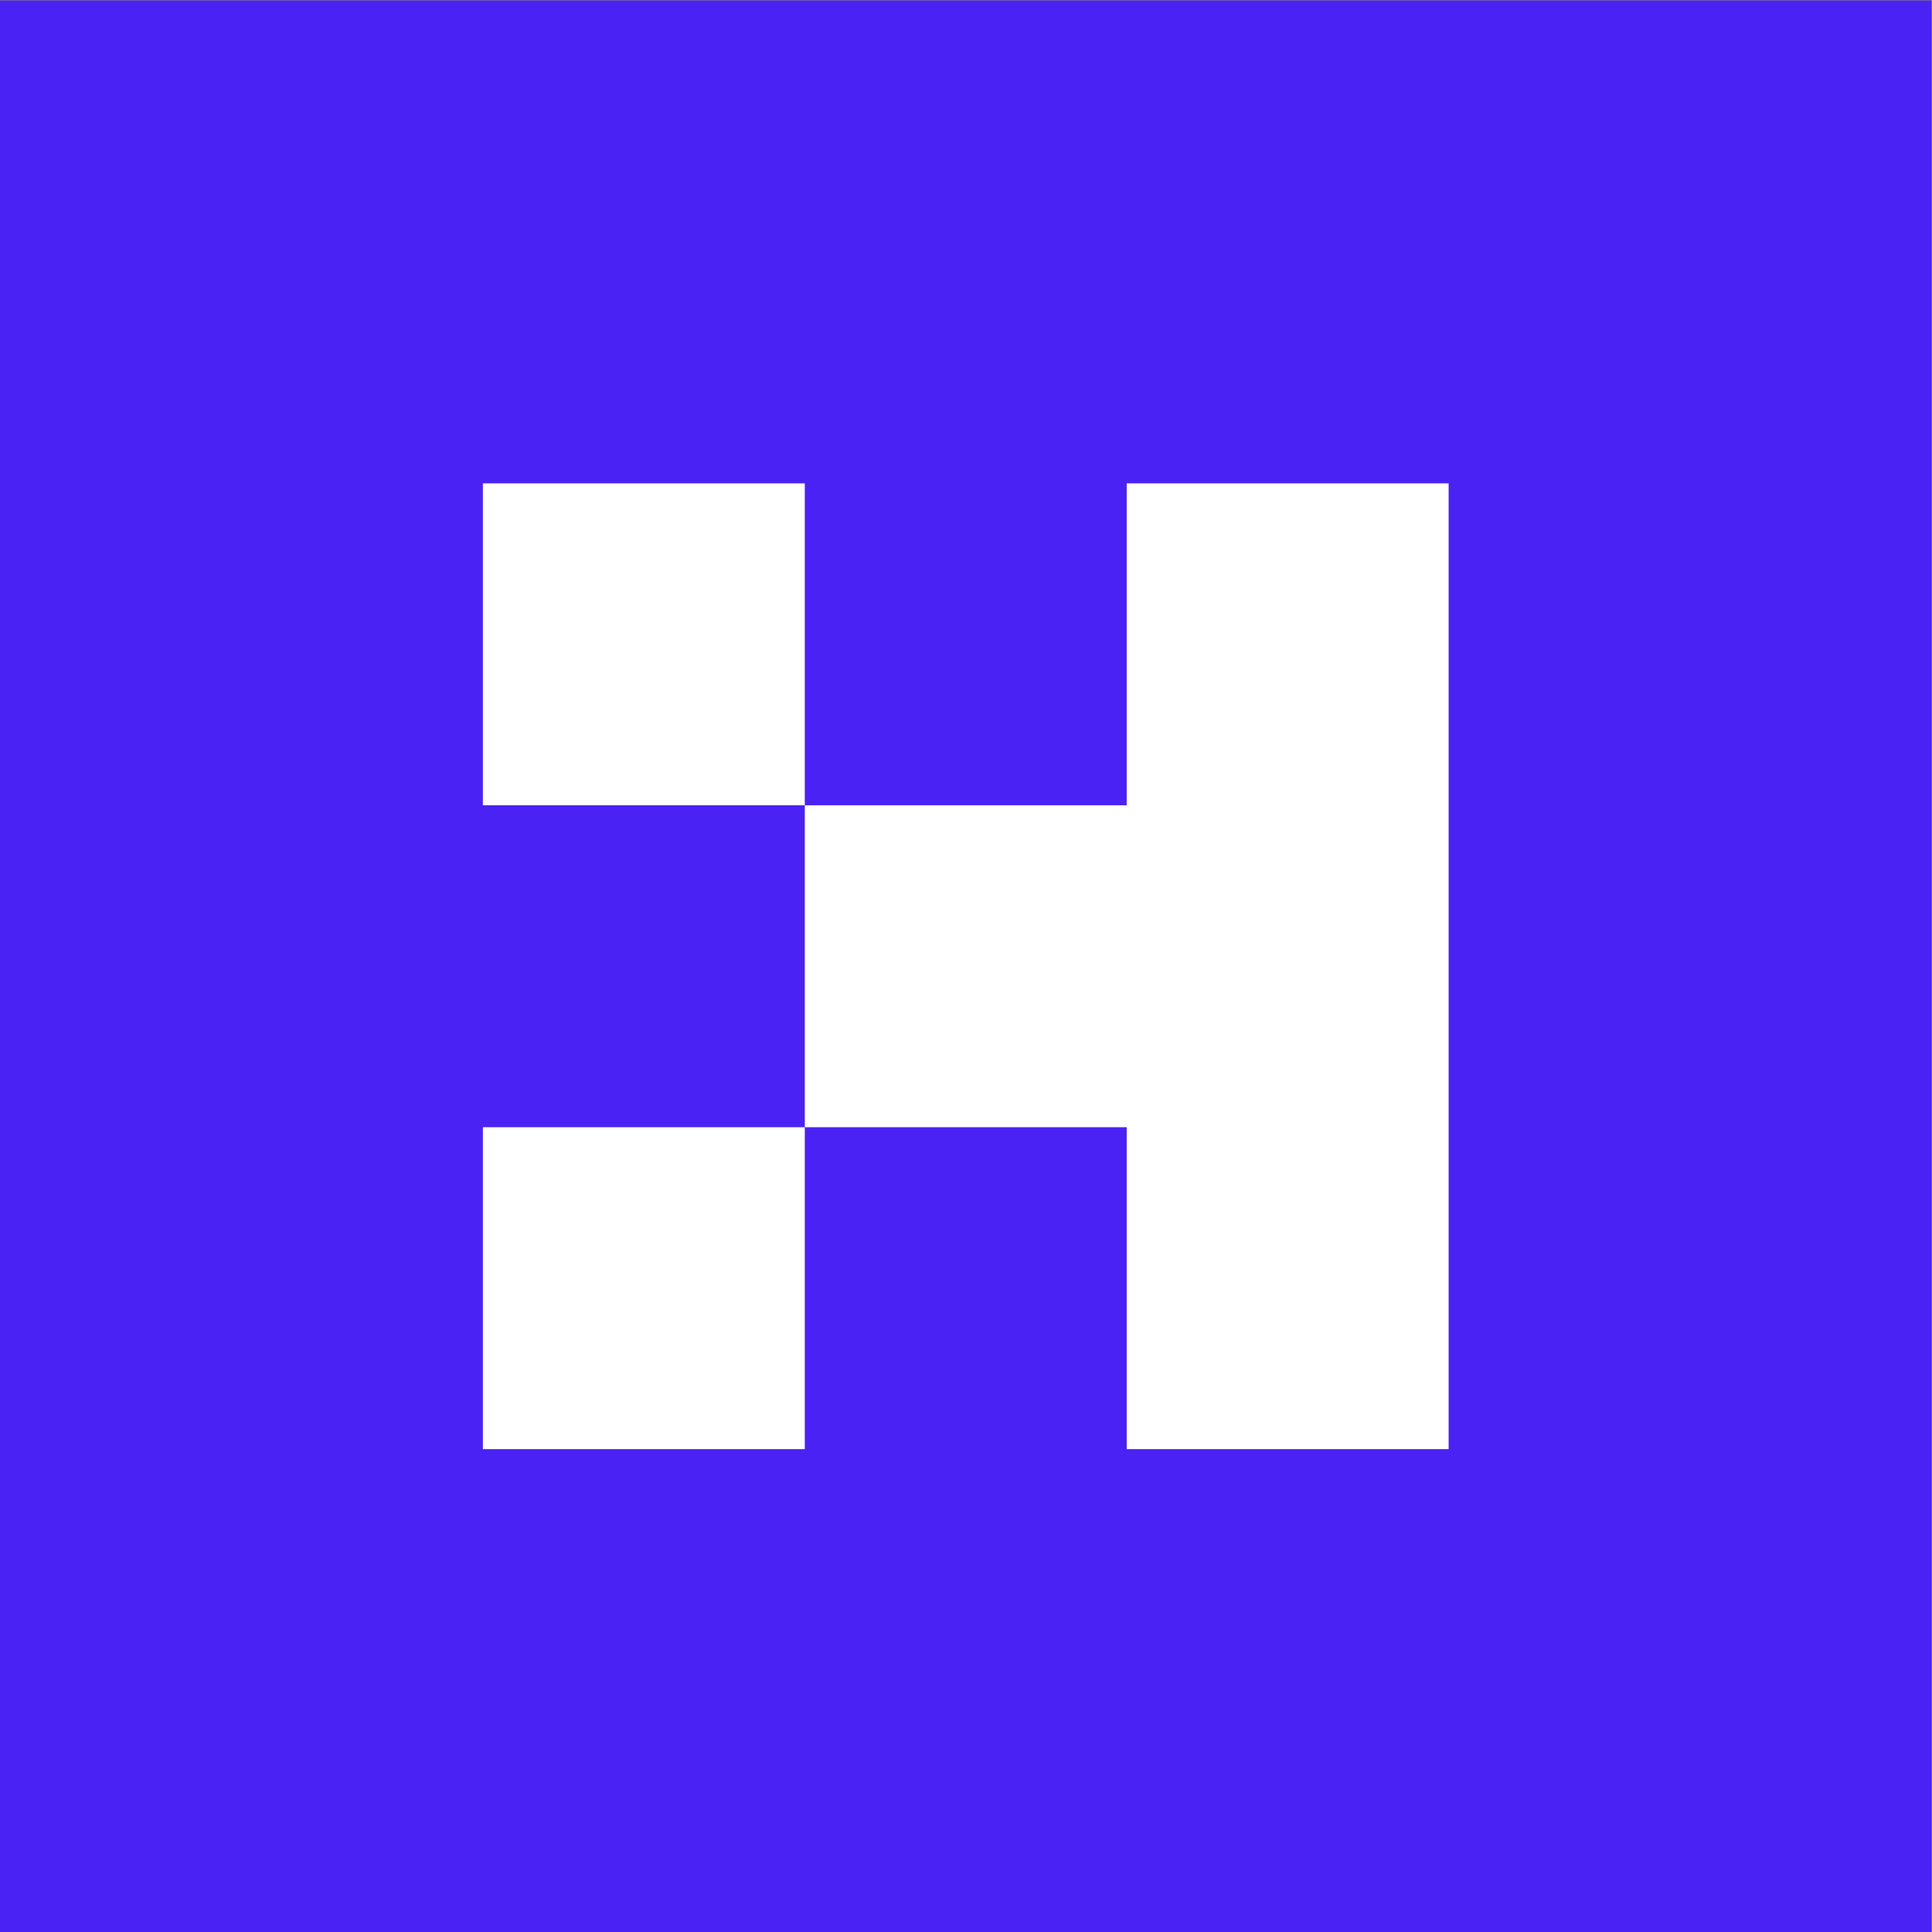 <?xml version="1.0" encoding="UTF-8" standalone="no"?>
<svg
   xmlns:dc="http://purl.org/dc/elements/1.1/"
   xmlns:cc="http://creativecommons.org/ns#"
   xmlns:rdf="http://www.w3.org/1999/02/22-rdf-syntax-ns#"
   xmlns:svg="http://www.w3.org/2000/svg"
   xmlns="http://www.w3.org/2000/svg"
   viewBox="0 0 1200 1200"
   height="1200"
   width="1200"
   xml:space="preserve"
   id="svg2"
   version="1.1"><rect x="0" y="0" width="1200" height="1200" fill="#808080" stroke="none"/><defs
     id="defs6" /><g
     transform="matrix(1.333,0,0,-1.333,0,1200)"
     id="g10"><path
       id="path12"
       style="fill:#4b22f4;fill-opacity:1;fill-rule:nonzero;stroke:none"
       d="M 0,0 H 900 V 900 H 0 Z" /><path
       id="path14"
       style="fill:#ffffff;fill-opacity:1;fill-rule:nonzero;stroke:none"
       d="M 225,525 H 375 V 675 H 225 Z" /><g
       transform="translate(525,675)"
       id="g16"><path
         id="path18"
         style="fill:#ffffff;fill-opacity:1;fill-rule:nonzero;stroke:none"
         d="M 0,0 V -150 H -150 V -300 H 0 v -150 h 150 v 150 150 150 z" /></g><path
       id="path20"
       style="fill:#ffffff;fill-opacity:1;fill-rule:nonzero;stroke:none"
       d="M 225,225 H 375 V 375 H 225 Z" /></g></svg>